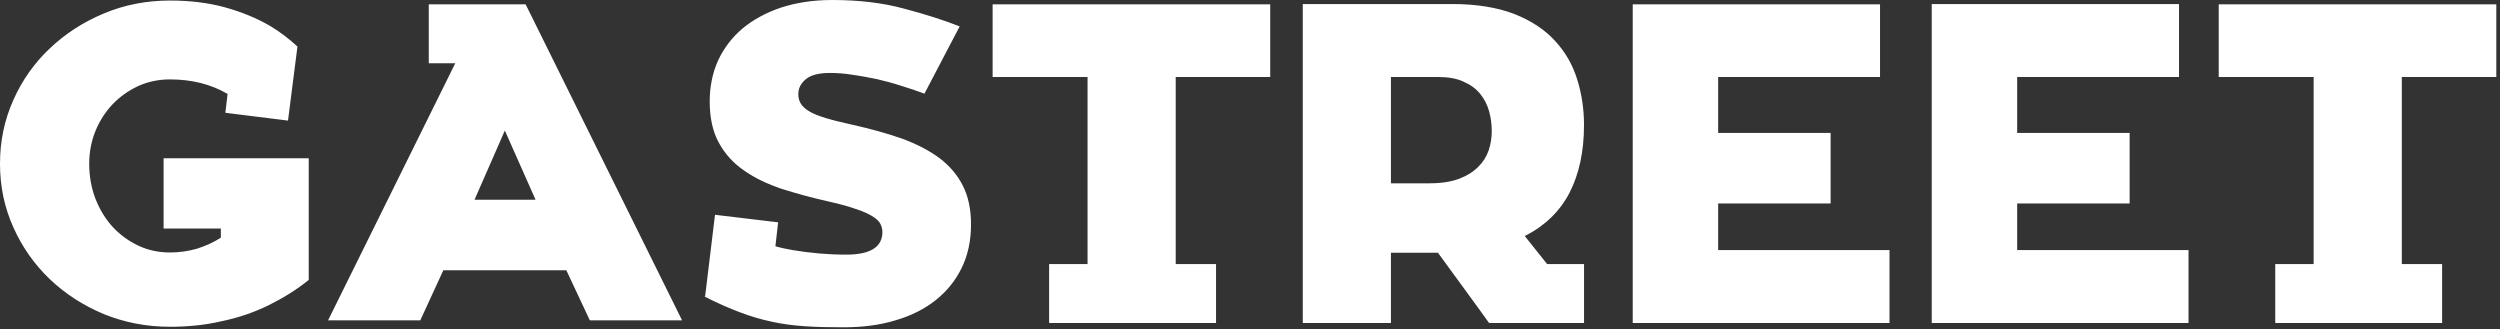 <?xml version="1.0" encoding="UTF-8"?> <svg xmlns="http://www.w3.org/2000/svg" width="387" height="51" viewBox="0 0 387 51" fill="none"><rect x="0" y="0" width="387" height="51" fill="#333333" stroke="none"/><path fill-rule="evenodd" clip-rule="evenodd" d="M109.167 45.75L110.683 33.25L120.45 34.417L120.033 38.125C120.913 38.375 121.758 38.542 122.667 38.708C125.375 39.167 128.15 39.417 130.996 39.417C134.725 39.417 136.596 38.25 136.596 35.917C136.596 35.458 136.479 35 136.246 34.583C136.013 34.167 135.579 33.792 134.95 33.417C134.321 33.042 133.479 32.667 132.429 32.333C131.383 31.958 130.013 31.583 128.338 31.208C125.725 30.625 123.3 29.958 121.058 29.25C118.817 28.5 116.871 27.583 115.213 26.417C113.558 25.292 112.254 23.875 111.296 22.125C110.338 20.417 109.863 18.25 109.863 15.708C109.863 13.417 110.292 11.292 111.154 9.375C112.021 7.5 113.275 5.833 114.933 4.417C116.592 3.042 118.583 1.958 120.921 1.167C123.25 0.417 125.888 0 128.825 0C133.025 0 136.721 0.458 139.921 1.333C143.113 2.167 145.996 3.083 148.558 4.083L143.104 14.5C141.983 14.083 140.796 13.667 139.533 13.292C138.275 12.875 137.013 12.542 135.754 12.25C134.492 12 133.246 11.75 132.008 11.583C130.775 11.375 129.596 11.292 128.475 11.292C126.846 11.292 125.617 11.583 124.804 12.208C123.983 12.875 123.579 13.625 123.579 14.583C123.579 15.125 123.708 15.625 123.963 16.042C124.221 16.458 124.663 16.875 125.296 17.25C125.925 17.625 126.783 17.958 127.879 18.292C128.975 18.625 130.367 18.958 132.046 19.333C134.846 19.958 137.375 20.667 139.638 21.458C141.9 22.292 143.825 23.292 145.413 24.458C147 25.667 148.213 27.083 149.054 28.75C149.892 30.417 150.313 32.375 150.313 34.75C150.313 37.25 149.833 39.5 148.875 41.458C147.921 43.417 146.579 45.083 144.854 46.458C143.125 47.833 141.05 48.875 138.625 49.583C136.196 50.333 133.492 50.667 130.504 50.667C128.313 50.667 126.329 50.625 124.558 50.5C122.783 50.375 121.079 50.167 119.446 49.792C117.817 49.458 116.171 48.958 114.517 48.333C112.858 47.708 111.054 46.917 109.088 45.917L109.167 45.75ZM47.792 24.5V43.333C45.933 44.833 43.862 46.125 41.583 47.25C39.3 48.375 36.837 49.208 34.188 49.75C31.675 50.333 29.046 50.583 26.3 50.583C22.671 50.583 19.262 49.917 16.079 48.625C12.896 47.292 10.104 45.5 7.704 43.208C5.312 40.917 3.429 38.25 2.058 35.167C0.683 32.125 0 28.833 0 25.333C0 21.833 0.683 18.583 2.058 15.5C3.429 12.417 5.312 9.75 7.704 7.5C10.104 5.208 12.896 3.417 16.079 2.083C19.262 0.75 22.671 0.083 26.3 0.083C29.371 0.083 32.196 0.417 34.779 1.125C37.358 1.833 39.717 2.792 41.862 4.042C43.304 4.917 44.7 5.958 46.046 7.208L44.583 18.667L34.883 17.458L35.233 14.542C32.675 13.042 29.696 12.292 26.3 12.292C24.579 12.292 22.962 12.625 21.45 13.292C19.938 14 18.617 14.917 17.479 16.083C16.333 17.292 15.442 18.667 14.787 20.25C14.142 21.833 13.808 23.542 13.808 25.333C13.808 27.292 14.142 29.125 14.787 30.792C15.442 32.458 16.333 33.917 17.479 35.167C18.617 36.375 19.938 37.333 21.45 38.042C22.962 38.75 24.579 39.083 26.3 39.083C27.796 39.083 29.183 38.875 30.488 38.5C31.788 38.083 33.021 37.542 34.188 36.792V35.375H25.325V24.5H47.792ZM291.029 0.667V11.917H265.971V20.583H283.379V31.5H265.971V38.708H292.496V50H252.746V0.667H291.029ZM343.459 0.667H386.429V11.917H371.8V40.875H378.038V50H352.209V40.875H358.154V11.917H343.459V0.667ZM153.658 0.667H196.629V11.917H182V40.875H188.242V50H162.404V40.875H168.354V11.917H153.658V0.667ZM338.784 38.708V50H299.034V0.625H337.313V11.917H312.259V20.583H329.667V31.5H312.259V38.708H338.784ZM239.492 40.875L236.038 36.542C239.159 34.958 241.475 32.708 242.967 29.833C244.454 26.917 245.204 23.458 245.204 19.333C245.204 16.917 244.854 14.542 244.15 12.292C243.454 10.042 242.309 8.042 240.725 6.333C239.138 4.583 237.038 3.208 234.425 2.167C231.813 1.167 228.617 0.625 224.842 0.625H201.671V50H215.317V39.125H222.596L228.829 47.667L230.509 50H245.209V40.875H239.492ZM81.367 0.667H66.375V9.792H70.475L50.788 49.583H65.063L68.629 41.833H87.667L91.304 49.583H105.583L81.367 0.667ZM73.458 30.917L78.15 20.208L82.904 30.917H73.458ZM230.438 23.292C230.113 24.25 229.575 25.083 228.829 25.833C228.084 26.583 227.1 27.208 225.888 27.667C224.675 28.125 223.159 28.375 221.338 28.375H215.317V11.917H222.525C224.113 11.917 225.446 12.125 226.517 12.625C227.588 13.083 228.459 13.708 229.109 14.5C229.763 15.292 230.229 16.208 230.509 17.208C230.788 18.208 230.925 19.25 230.925 20.292C230.925 21.333 230.763 22.333 230.438 23.292Z" fill="white"></path></svg> 